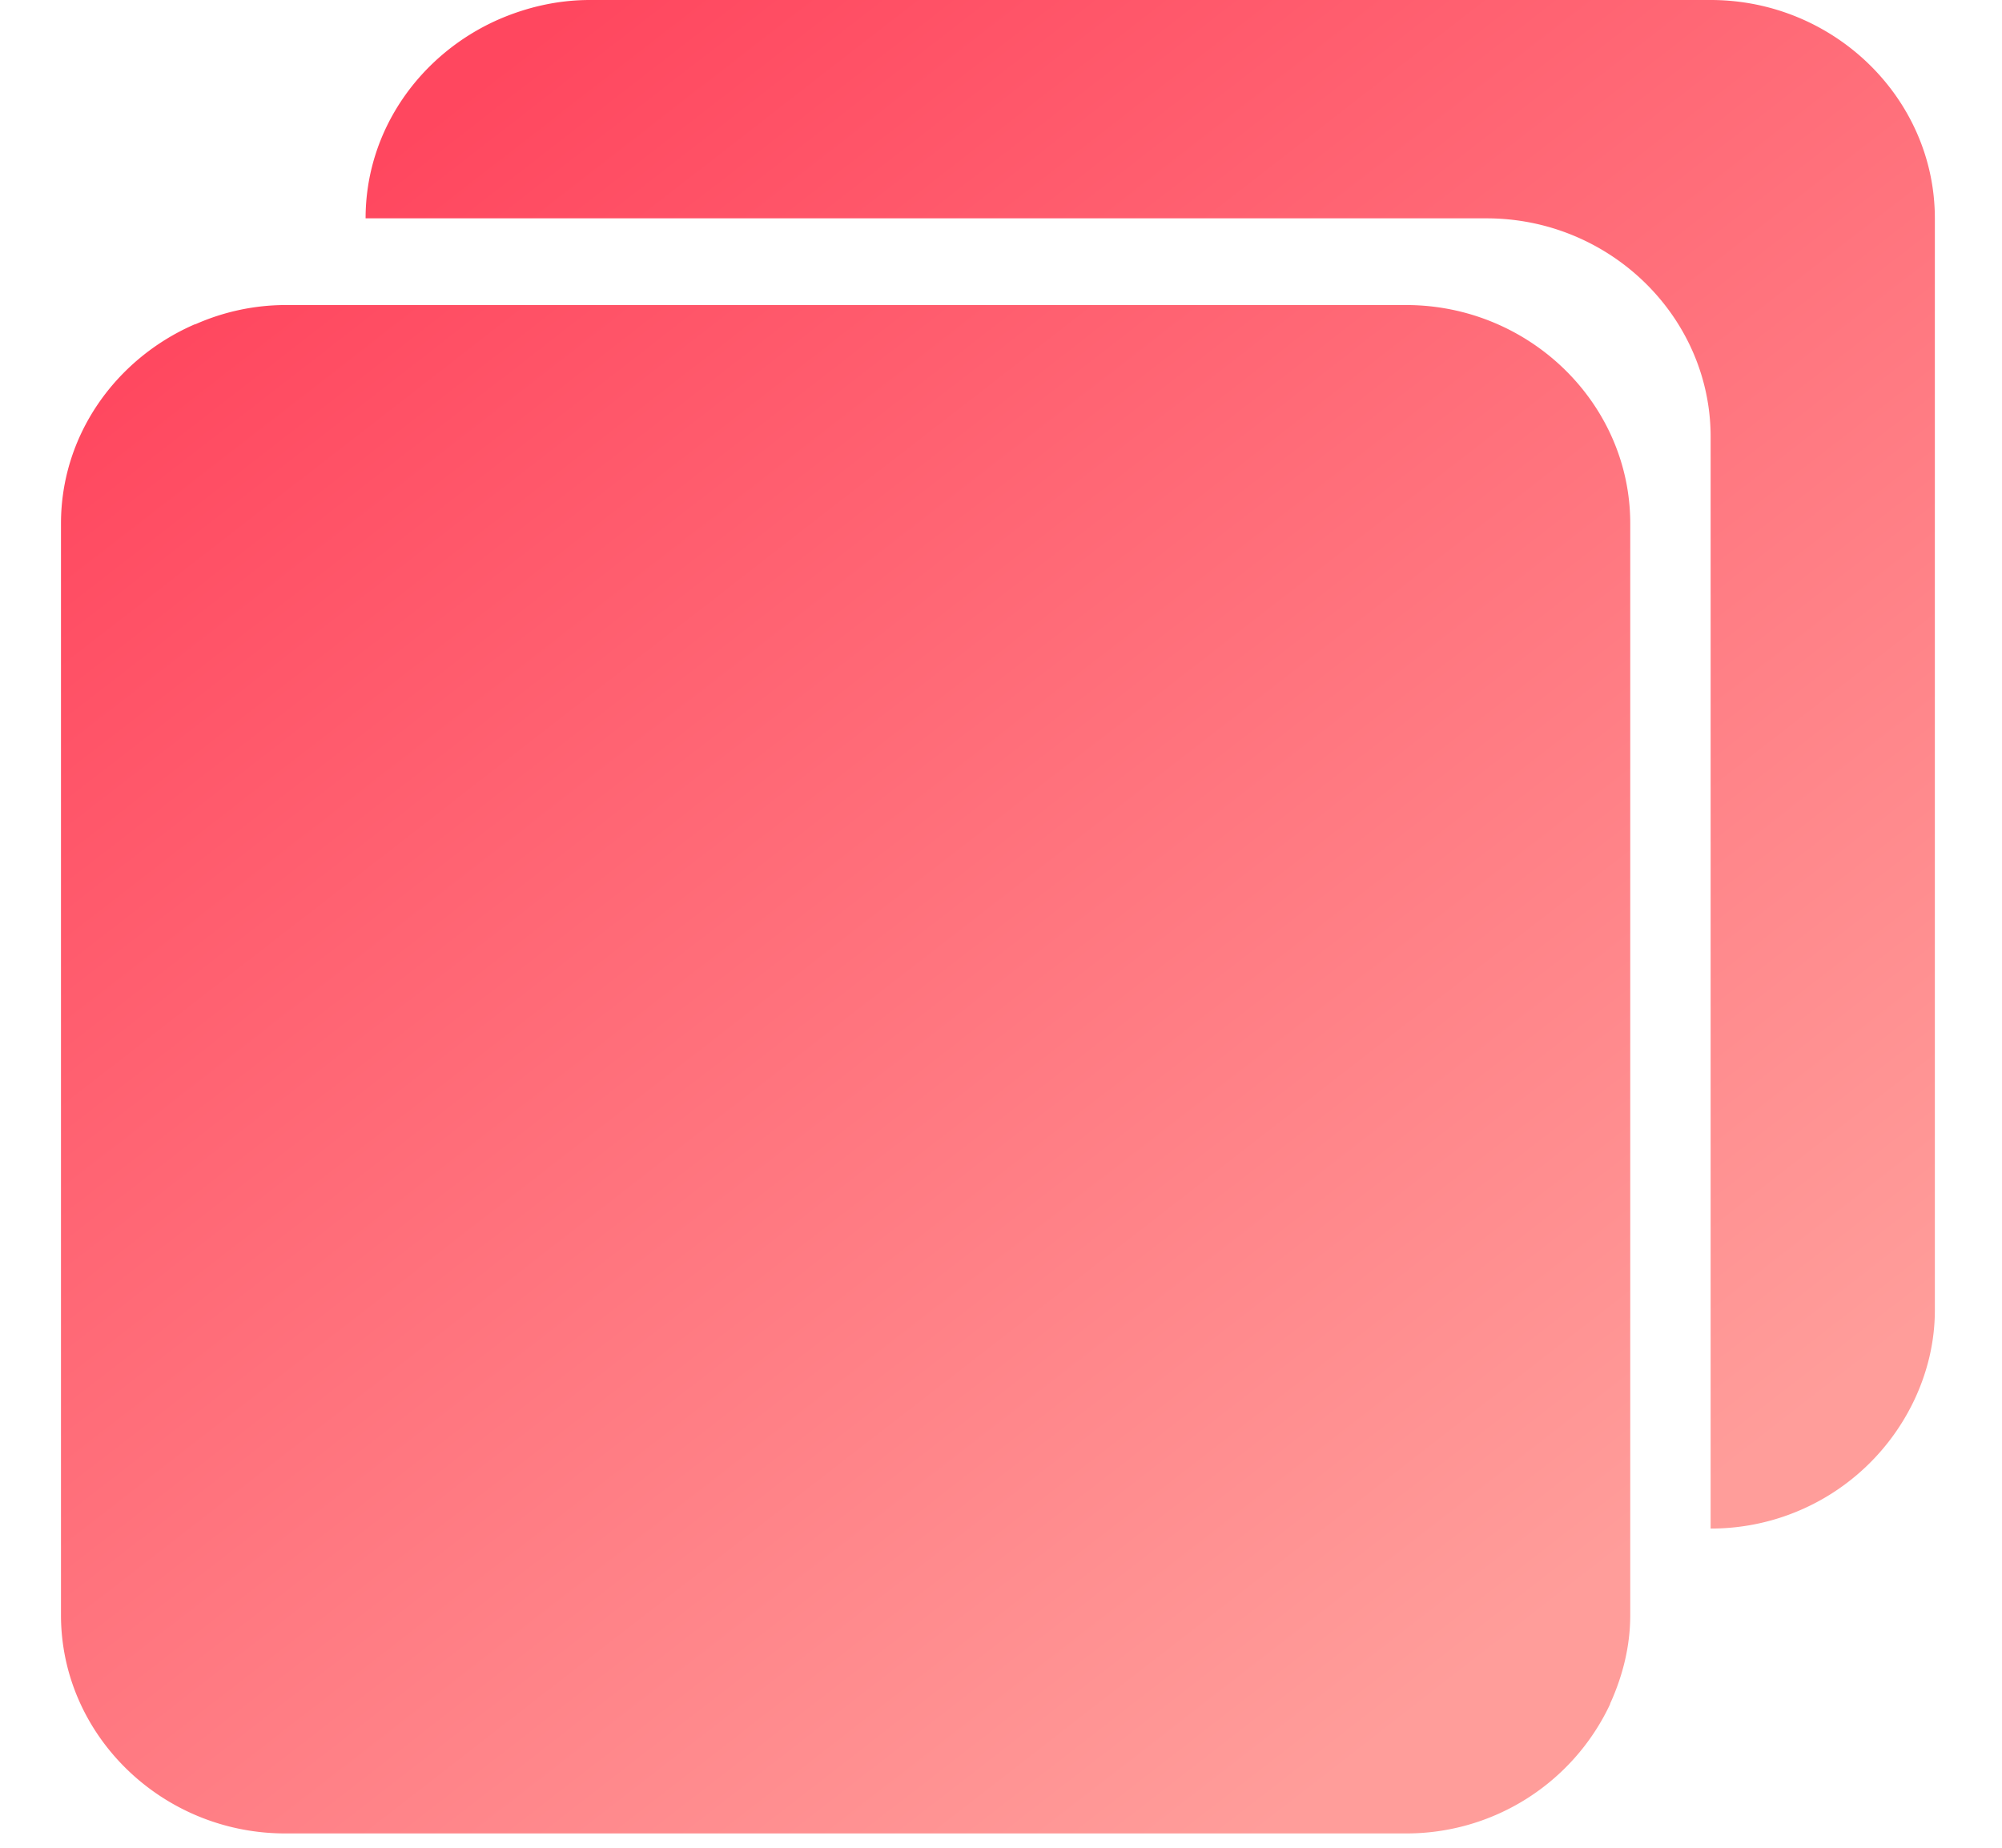 <svg xmlns="http://www.w3.org/2000/svg" width="13" height="12"><defs><linearGradient id="a" x1="17.857%" x2="81.689%" y1="7.351%" y2="86.712%"><stop offset="0%" stop-color="#FF475F"/><stop offset="100%" stop-color="#FF9D9A"/></linearGradient></defs><path fill="url(#a)" d="M21.108 5c.8 0 1.456.638 1.456 1.418v7.091c0 .207-.049.403-.132.58a1.46 1.46 0 01-1.324.838v-7.09c0-.78-.655-1.419-1.455-1.419h-7.279c0-.573.355-1.066.86-1.29.183-.08.384-.128.596-.128h7.278zm-.522 3.398v7.091c0 .201-.048.39-.126.565-.003.005-.004.01-.006.016a1.46 1.46 0 01-1.324.837h-7.278c-.8 0-1.456-.638-1.456-1.418V8.4c0-.574.355-1.067.86-1.29.005-.003.01-.003.017-.006a1.45 1.45 0 01.579-.123h7.278c.8 0 1.456.638 1.456 1.418z" transform="translate(-10 -5)"/></svg>